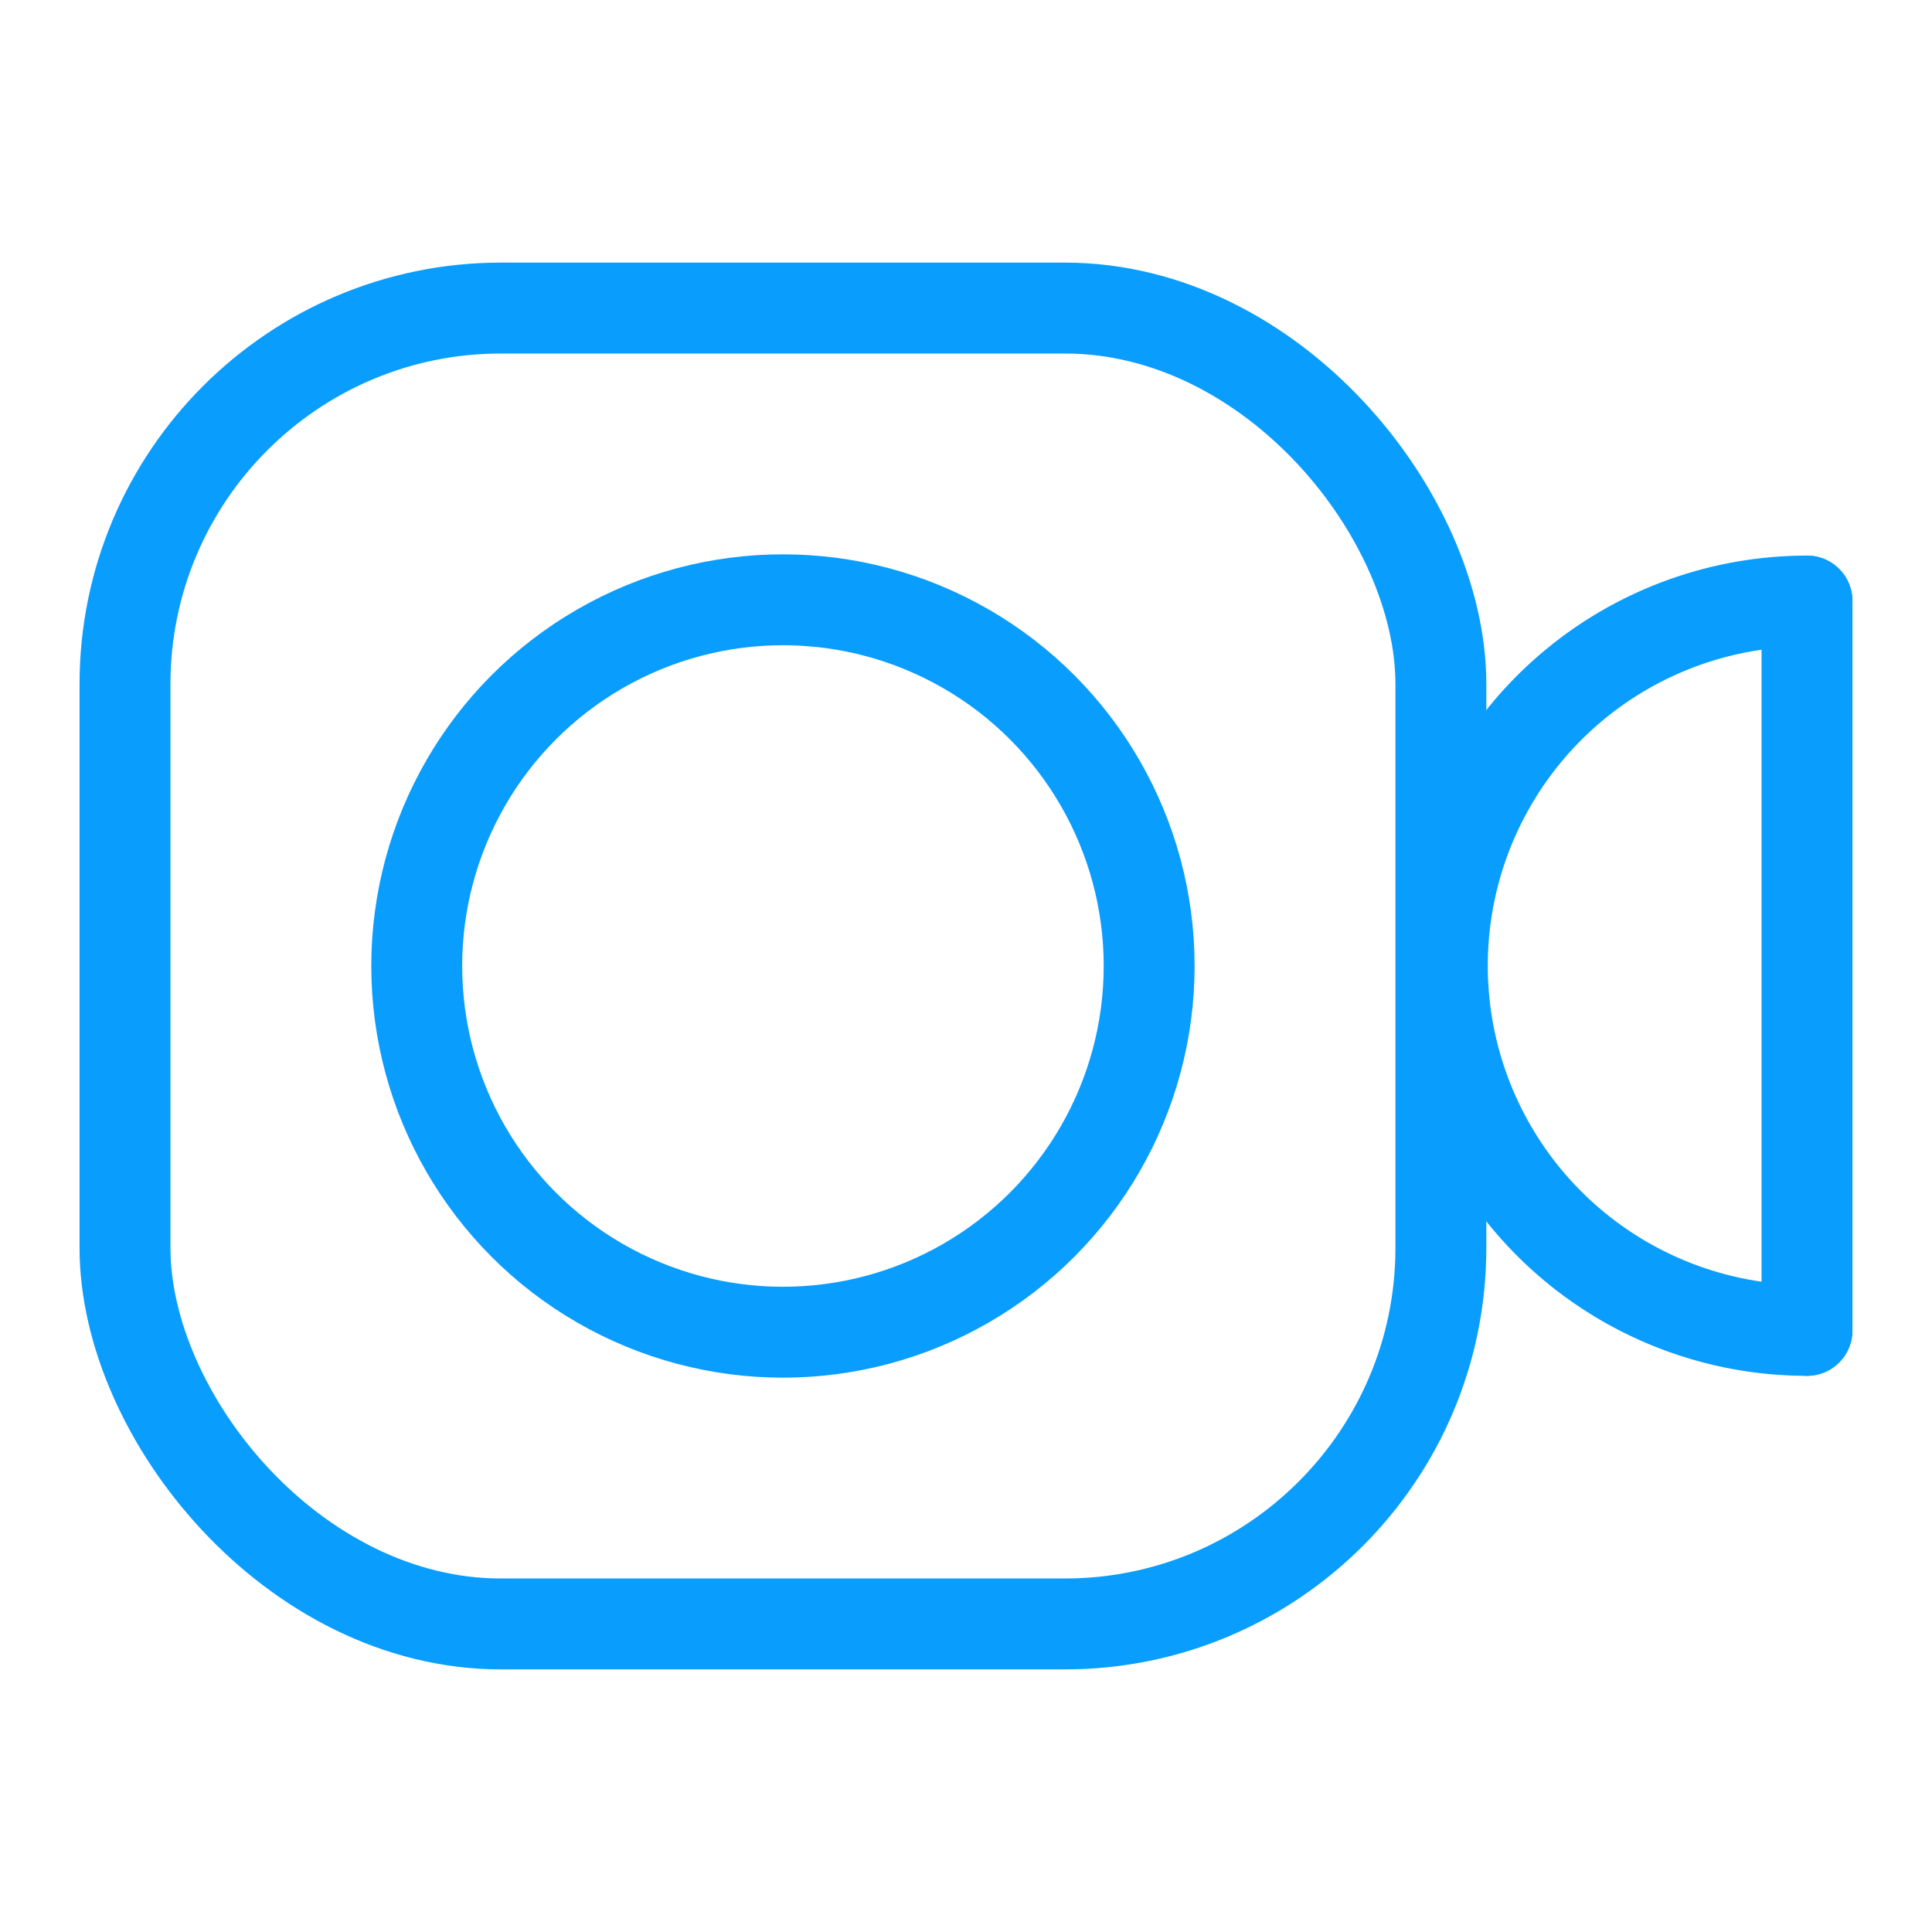 <svg id="Layer_1" data-name="Layer 1" xmlns="http://www.w3.org/2000/svg" viewBox="0 0 200 200"><defs><style>.cls-1{fill:none;stroke:#099dfd;stroke-linecap:round;stroke-miterlimit:10;stroke-width:9.41px;}</style></defs><title>Video</title><rect class="cls-1" x="12.94" y="31.89" width="136.22" height="136.22" rx="38.93"/><path class="cls-1" d="M187.06,62.22a37.75,37.75,0,0,0,0,75.5"/><circle class="cls-1" cx="81.05" cy="100" r="37.91"/><line class="cls-1" x1="187.06" y1="62.22" x2="187.06" y2="137.72"/></svg>